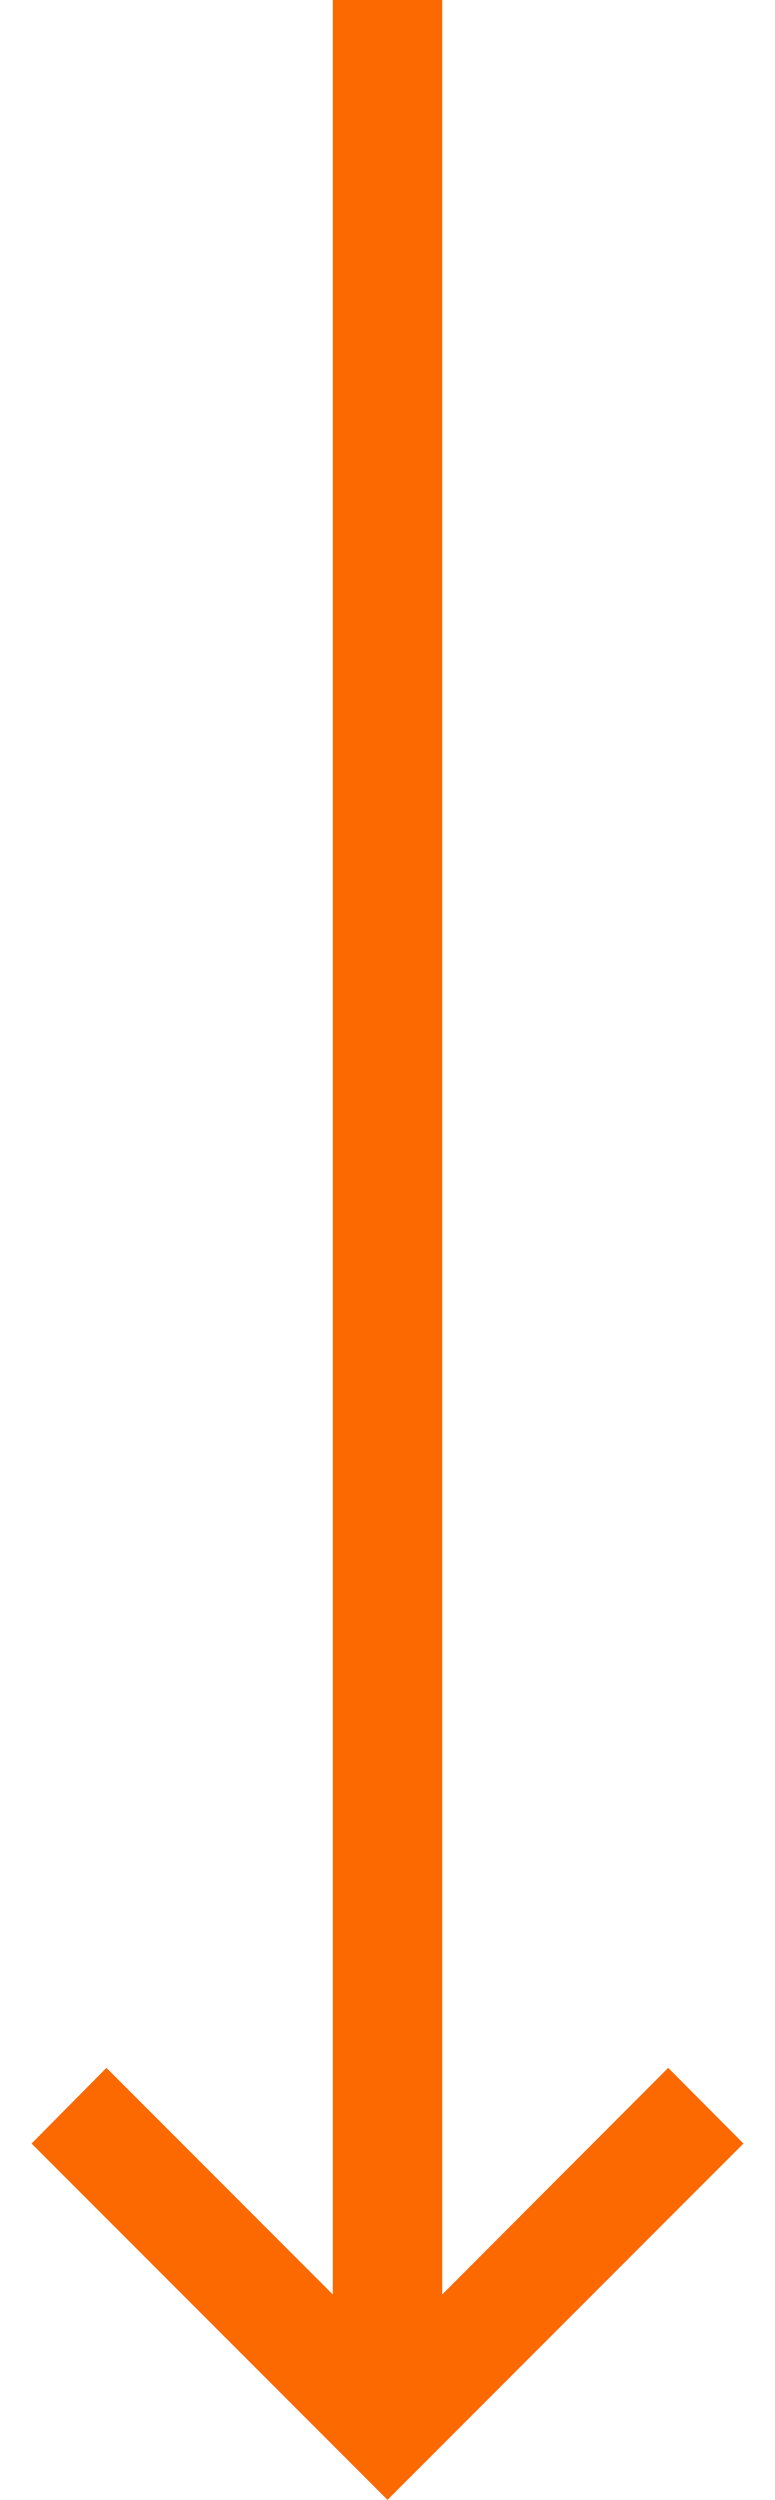 <svg width="18" height="58" viewBox="0 0 18 58" fill="none" xmlns="http://www.w3.org/2000/svg">
<path d="M0.733 49.733L2.472 47.977L7.73 53.235L7.73 0L10.27 0L10.27 53.235L15.52 47.977L17.267 49.733L9 58L0.733 49.733Z" fill="#FB6900"/>
</svg>
